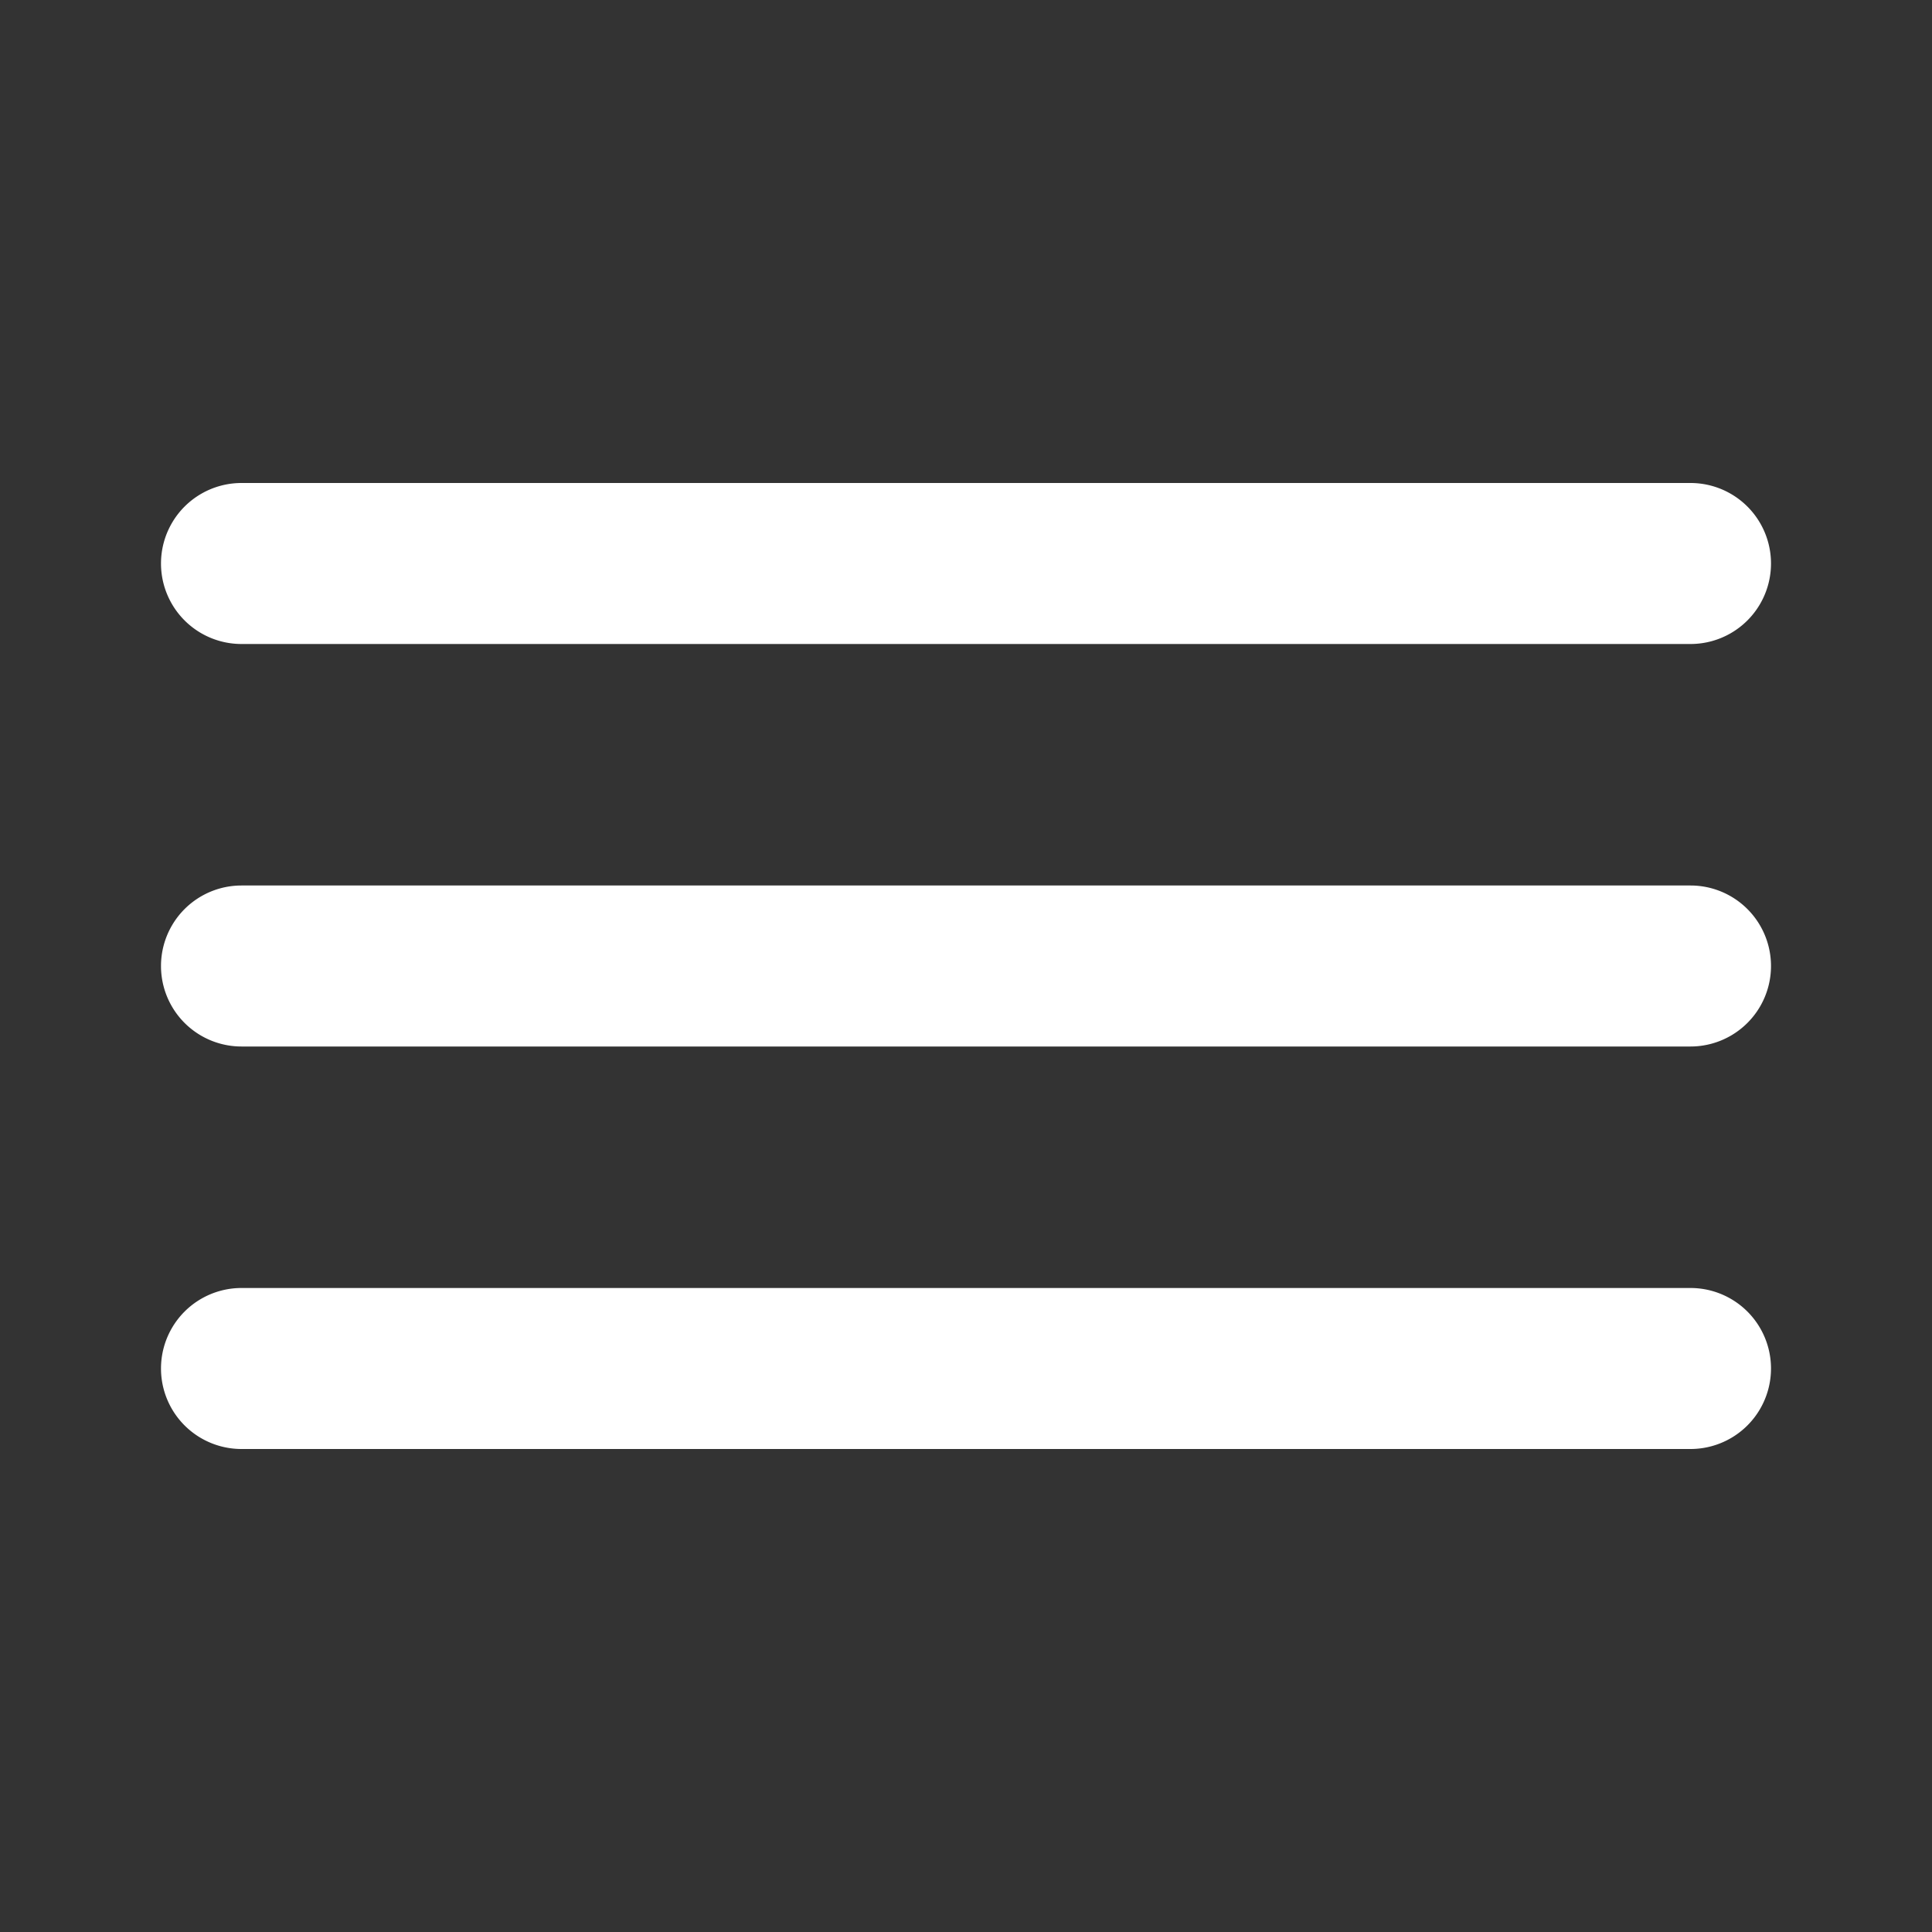 <svg xmlns="http://www.w3.org/2000/svg" viewBox="0 0 24 24" id="bars"><rect x="0" y="0" width="24" height="24" fill="#333333" stroke="none"/><path fill="#fff
" d="M3,8H21a1,1,0,0,0,0-2H3A1,1,0,0,0,3,8Zm18,8H3a1,1,0,0,0,0,2H21a1,1,0,0,0,0-2Zm0-5H3a1,1,0,0,0,0,2H21a1,1,0,0,0,0-2Z"></path></svg>